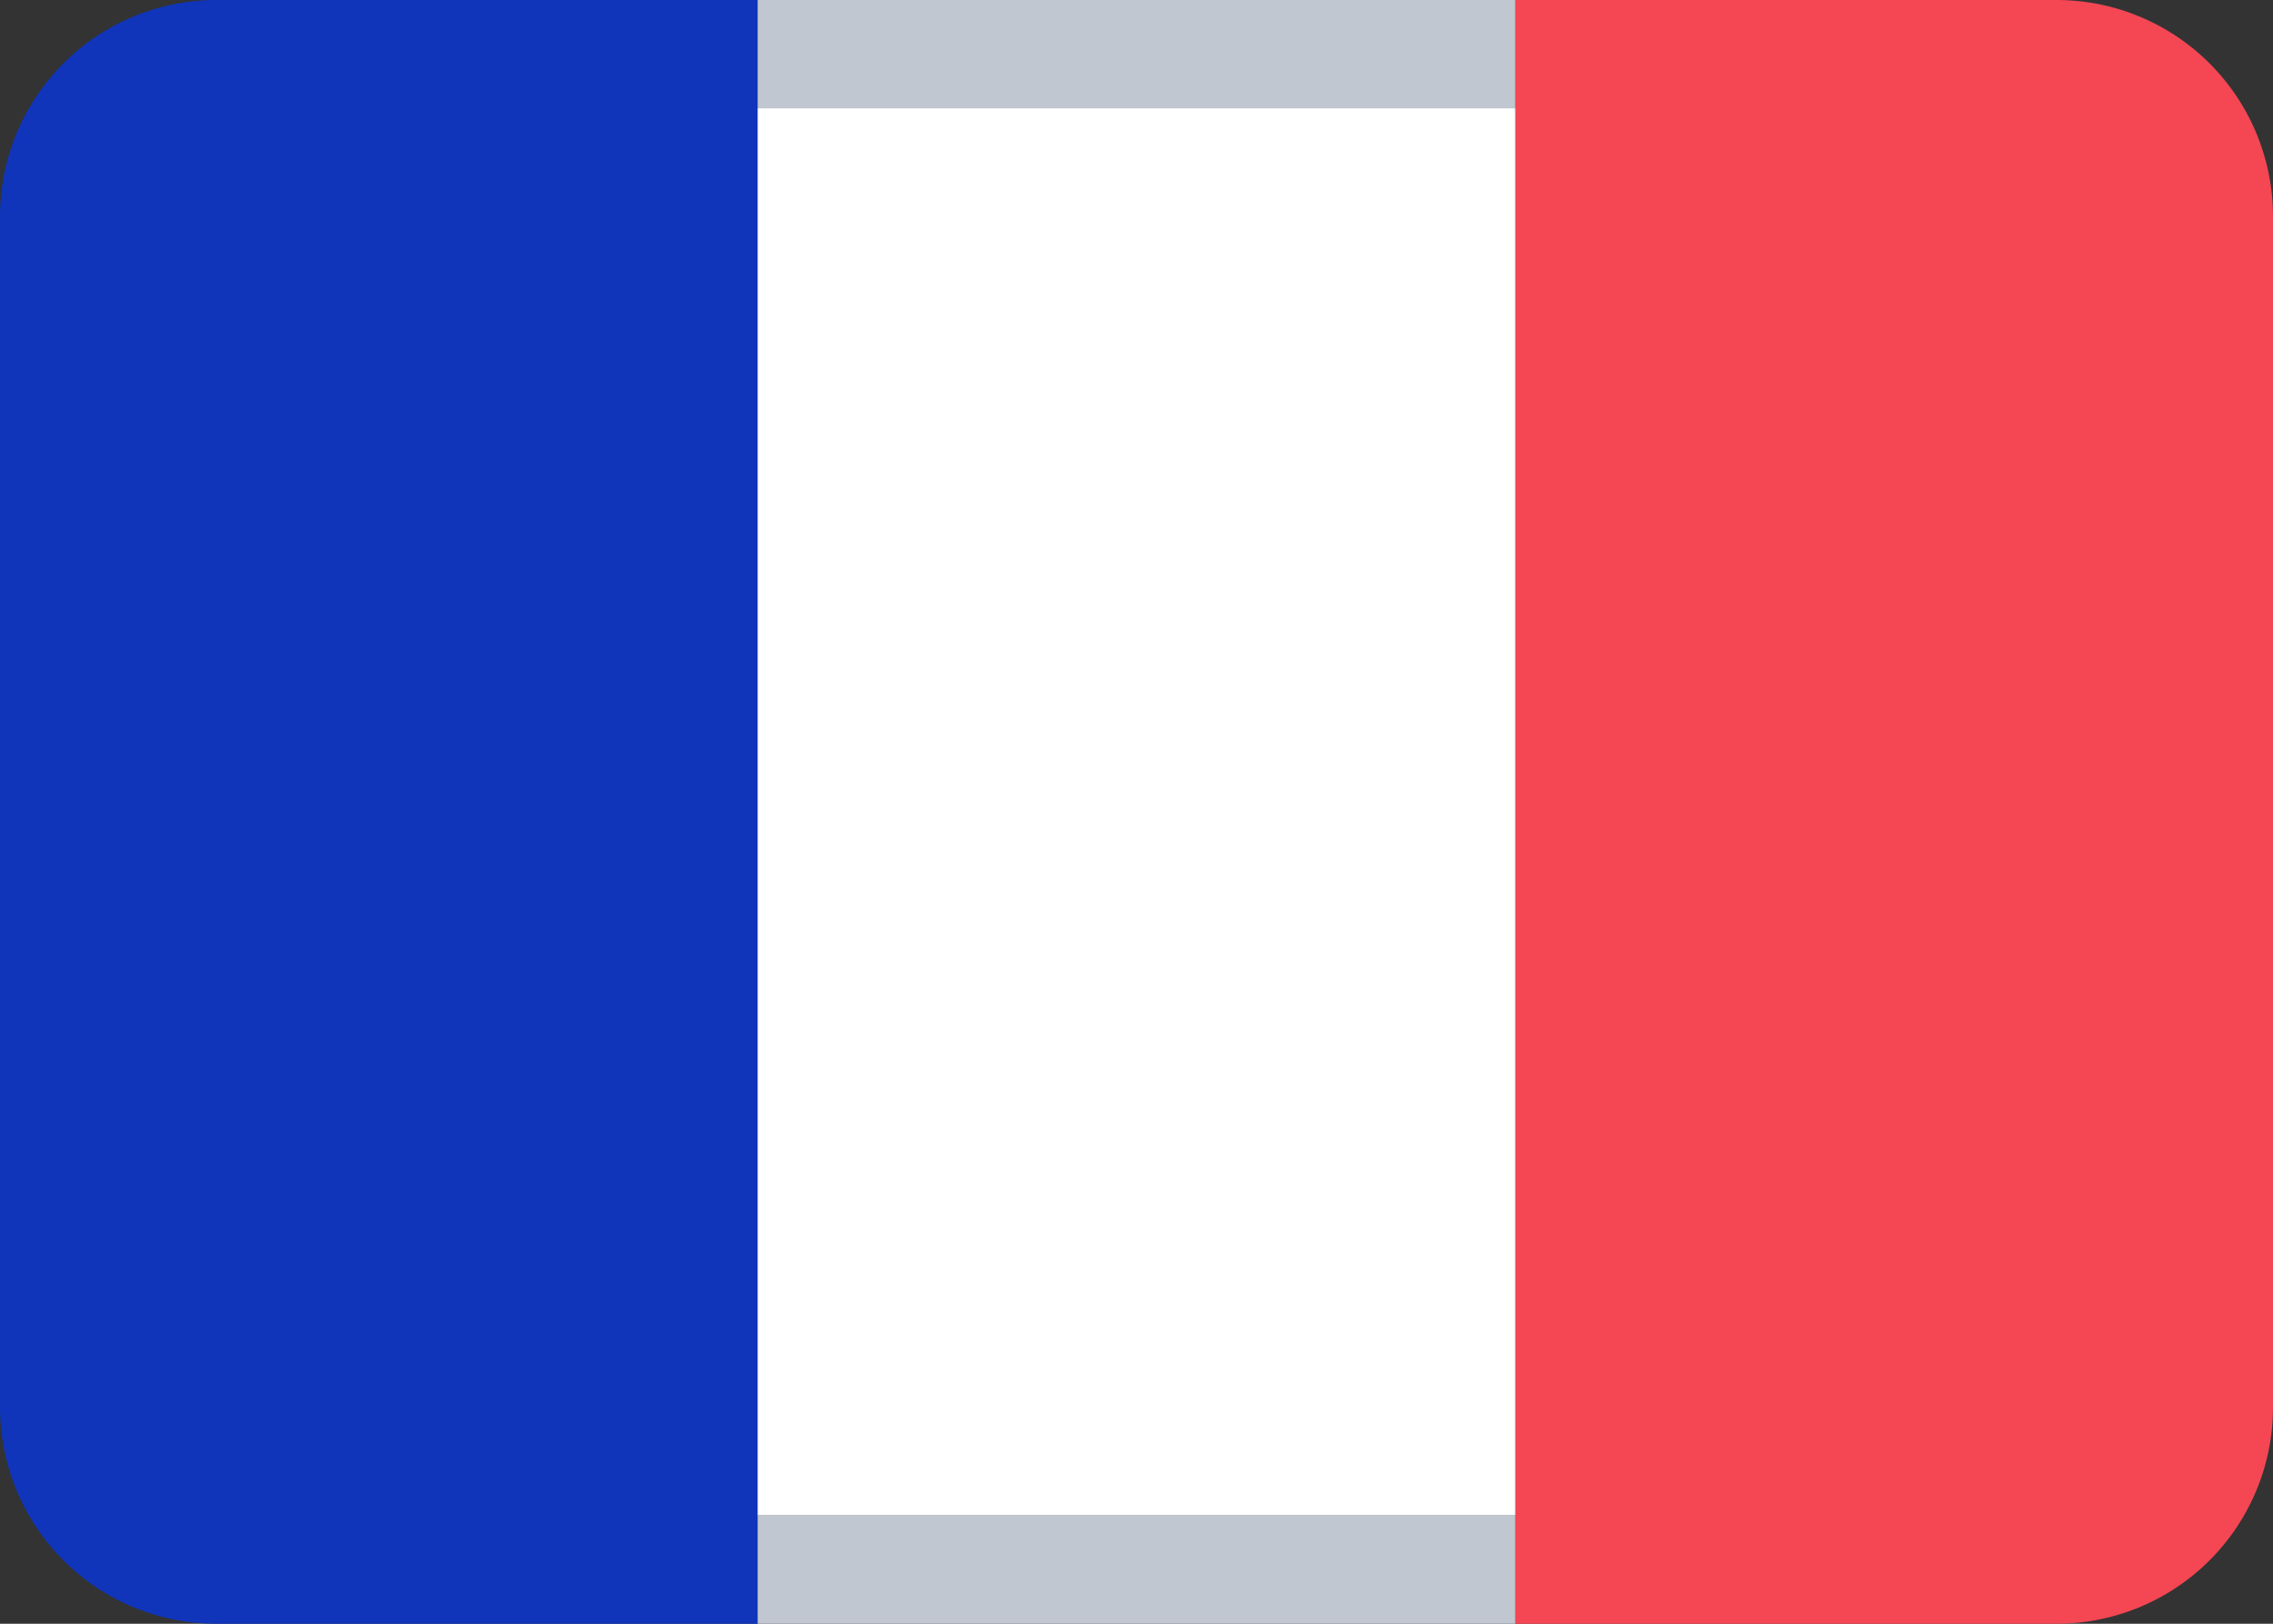 <svg width="21" height="15" xmlns="http://www.w3.org/2000/svg"><rect width="100%" height="100%" fill="#333333" stroke="none"/><g fill="none" fill-rule="evenodd"><path d="M2 0h5v15H2a2 2 0 01-2-2V2a2 2 0 012-2z" fill="#1035BB"/><path d="M19 15h-5V0h5a2 2 0 012 2v11a2 2 0 01-2 2z" fill="#F44653"/><path fill="#C1C7D0" d="M14 0v1H7V0z"/><path fill="#FFF" d="M14 1v13H7V1z"/><path fill="#C1C7D0" d="M14 14v1H7v-1z"/></g></svg>